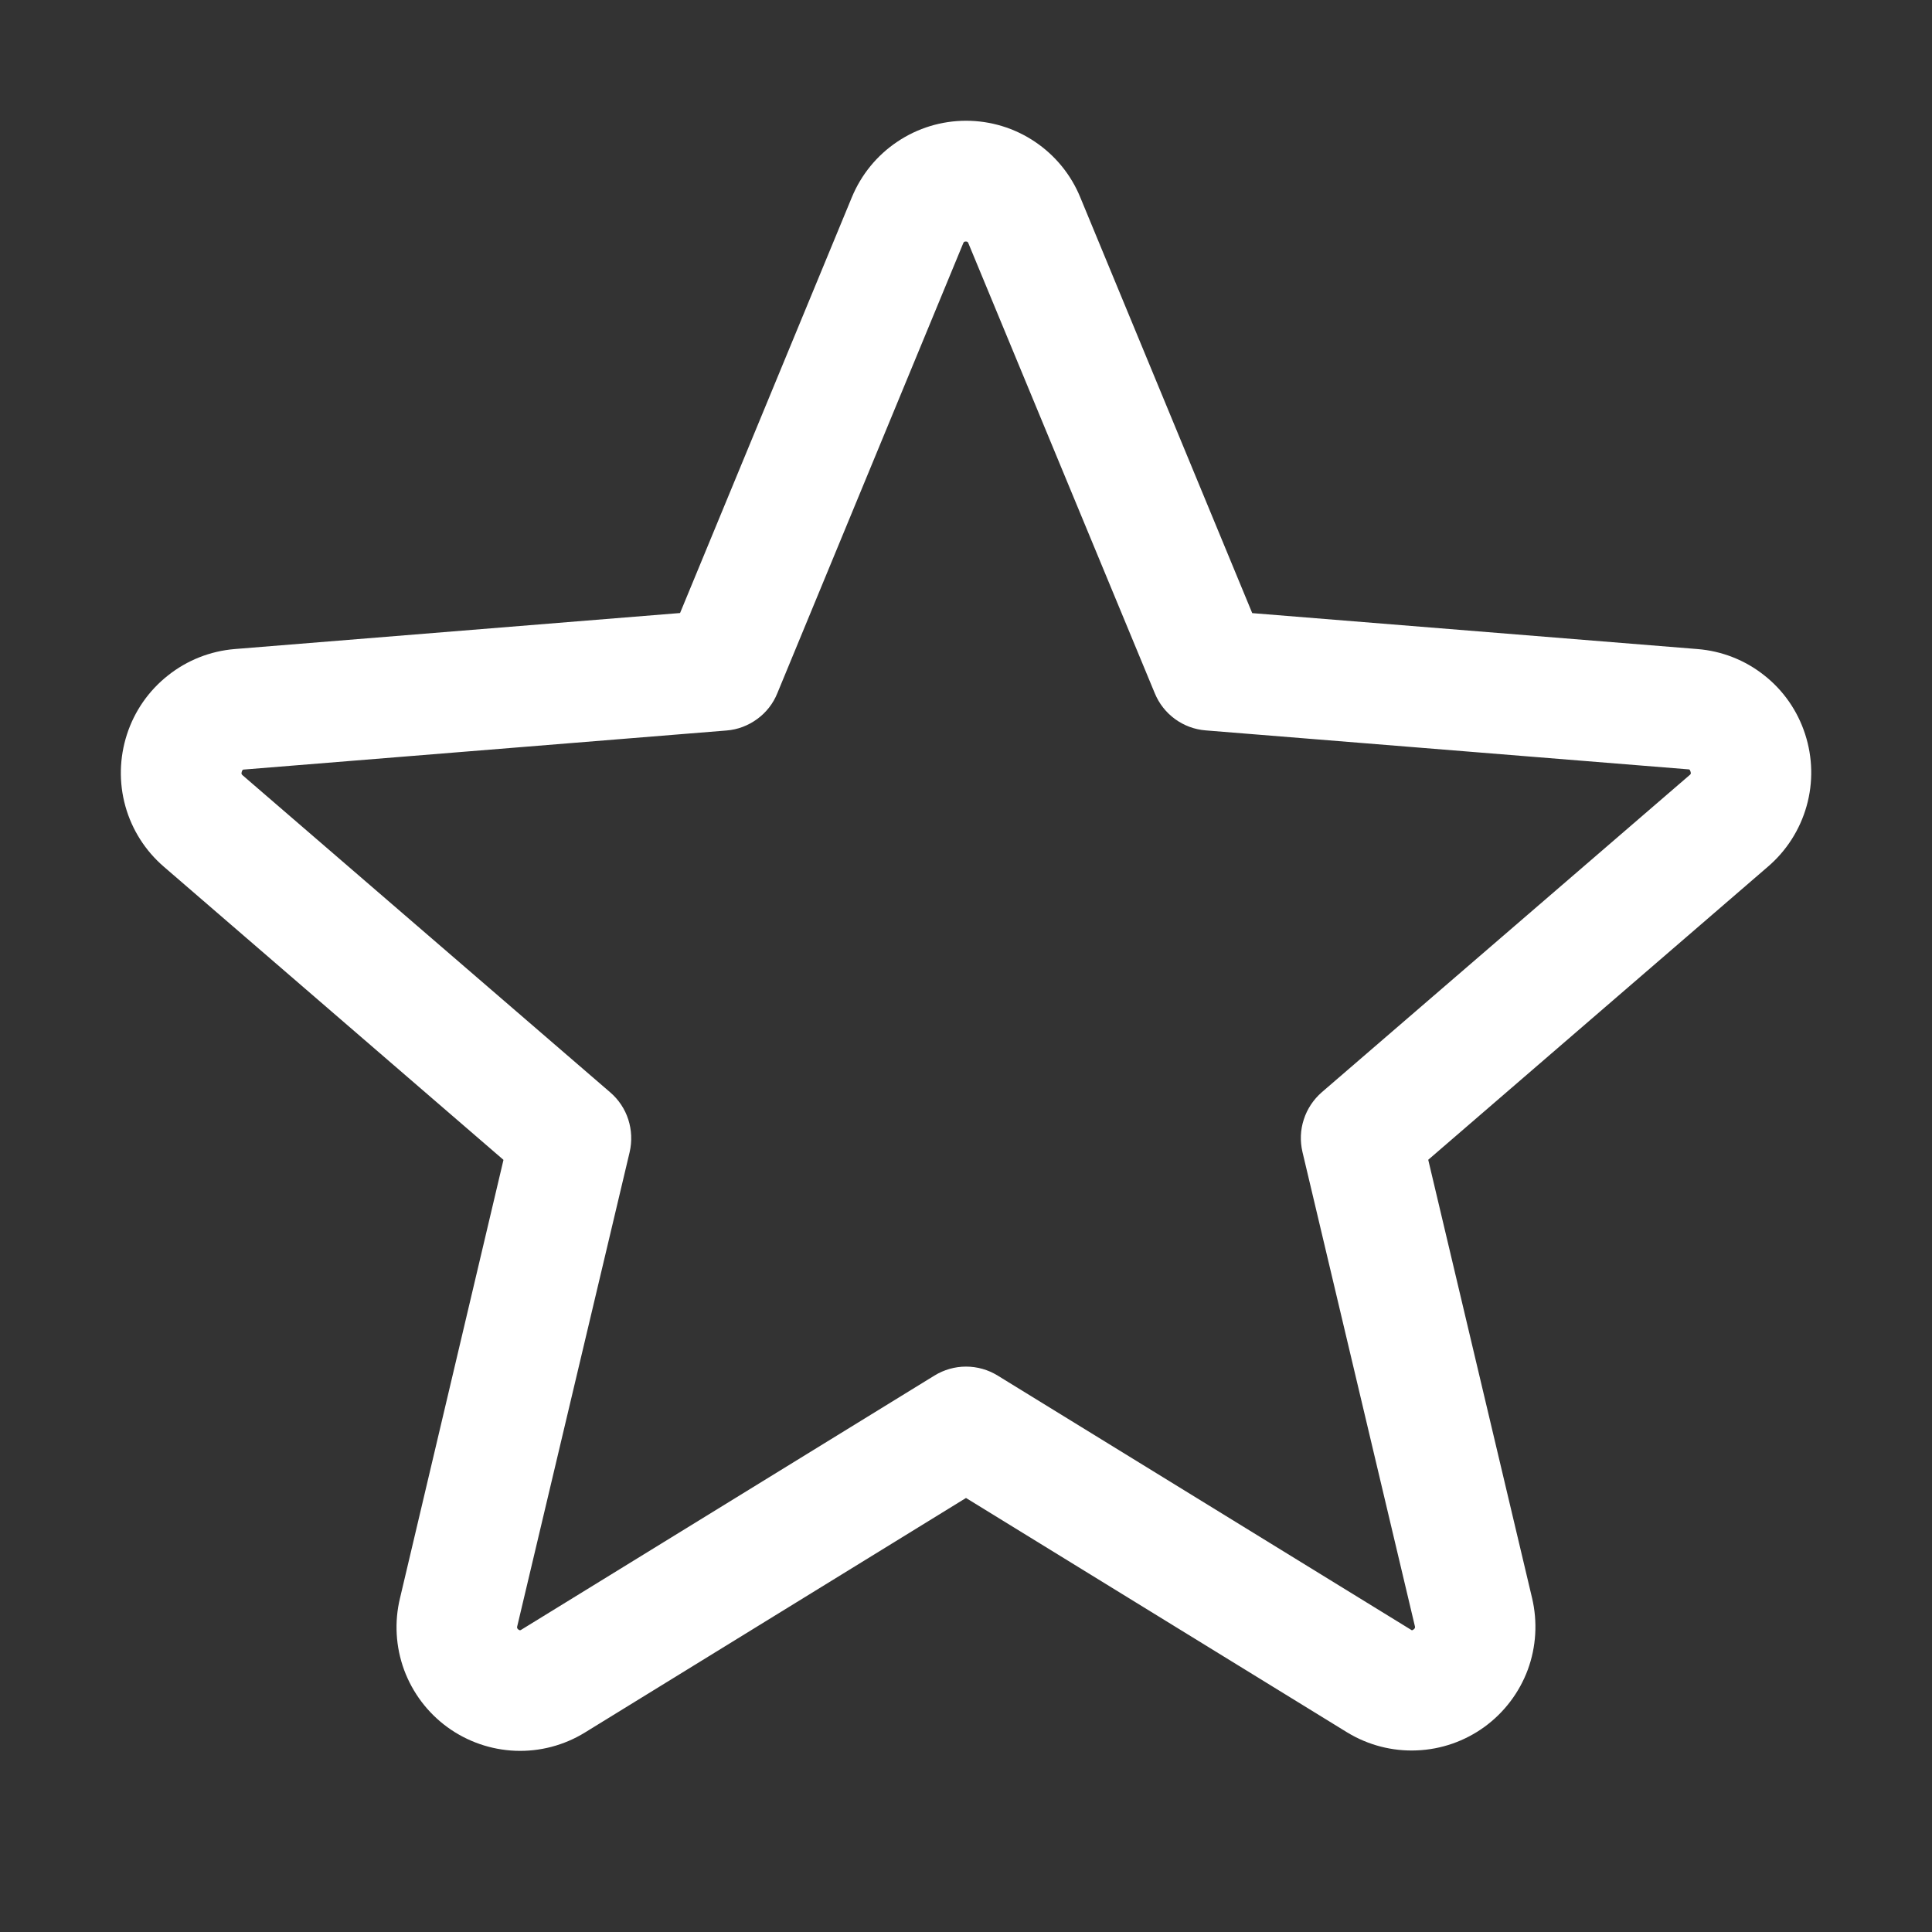 <svg xmlns="http://www.w3.org/2000/svg" width="20" height="20" viewBox="0 0 20 20" fill="none">
  <rect x="0" y="0" width="20" height="20" fill="#333333" stroke="none"/>
  <path d="M18.686 7.598C18.608 7.358 18.461 7.146 18.262 6.99C18.064 6.833 17.824 6.739 17.572 6.719L12.963 6.347L11.183 2.043C11.087 1.808 10.923 1.608 10.713 1.467C10.502 1.325 10.254 1.25 10.001 1.25C9.747 1.25 9.5 1.325 9.289 1.467C9.078 1.608 8.915 1.808 8.818 2.043L7.04 6.346L2.429 6.719C2.176 6.74 1.936 6.835 1.738 6.993C1.539 7.15 1.392 7.362 1.314 7.603C1.236 7.844 1.23 8.102 1.298 8.346C1.366 8.59 1.505 8.808 1.697 8.973L5.212 12.007L4.141 16.543C4.081 16.789 4.096 17.048 4.183 17.286C4.271 17.524 4.427 17.731 4.632 17.88C4.837 18.029 5.082 18.114 5.335 18.124C5.588 18.134 5.839 18.068 6.055 17.935L10 15.507L13.948 17.935C14.164 18.066 14.414 18.131 14.667 18.12C14.919 18.11 15.163 18.025 15.368 17.876C15.572 17.727 15.728 17.521 15.816 17.284C15.903 17.047 15.918 16.789 15.86 16.543L14.785 12.006L18.3 8.973C18.494 8.807 18.633 8.589 18.702 8.344C18.771 8.099 18.765 7.84 18.686 7.598ZM17.488 8.026L13.683 11.307C13.597 11.382 13.532 11.479 13.497 11.588C13.461 11.697 13.457 11.813 13.483 11.925L14.646 16.831C14.649 16.838 14.649 16.846 14.647 16.852C14.644 16.86 14.639 16.865 14.632 16.869C14.618 16.88 14.614 16.877 14.603 16.869L10.328 14.24C10.229 14.179 10.116 14.147 10 14.147C9.885 14.147 9.772 14.179 9.673 14.24L5.398 16.87C5.386 16.877 5.383 16.88 5.368 16.87C5.362 16.867 5.357 16.861 5.354 16.854C5.352 16.847 5.352 16.84 5.355 16.833L6.518 11.927C6.544 11.815 6.539 11.698 6.504 11.589C6.469 11.48 6.404 11.383 6.318 11.309L2.513 8.027C2.504 8.019 2.495 8.012 2.503 7.988C2.511 7.964 2.517 7.967 2.529 7.966L7.522 7.562C7.637 7.553 7.746 7.511 7.839 7.443C7.932 7.375 8.004 7.283 8.047 7.176L9.971 2.519C9.977 2.506 9.979 2.5 9.998 2.5C10.017 2.5 10.019 2.506 10.025 2.519L11.954 7.176C11.998 7.283 12.07 7.375 12.163 7.443C12.256 7.511 12.366 7.552 12.481 7.561L17.475 7.964C17.486 7.964 17.493 7.964 17.5 7.987C17.508 8.009 17.5 8.018 17.488 8.026Z" fill="white"/>
</svg>